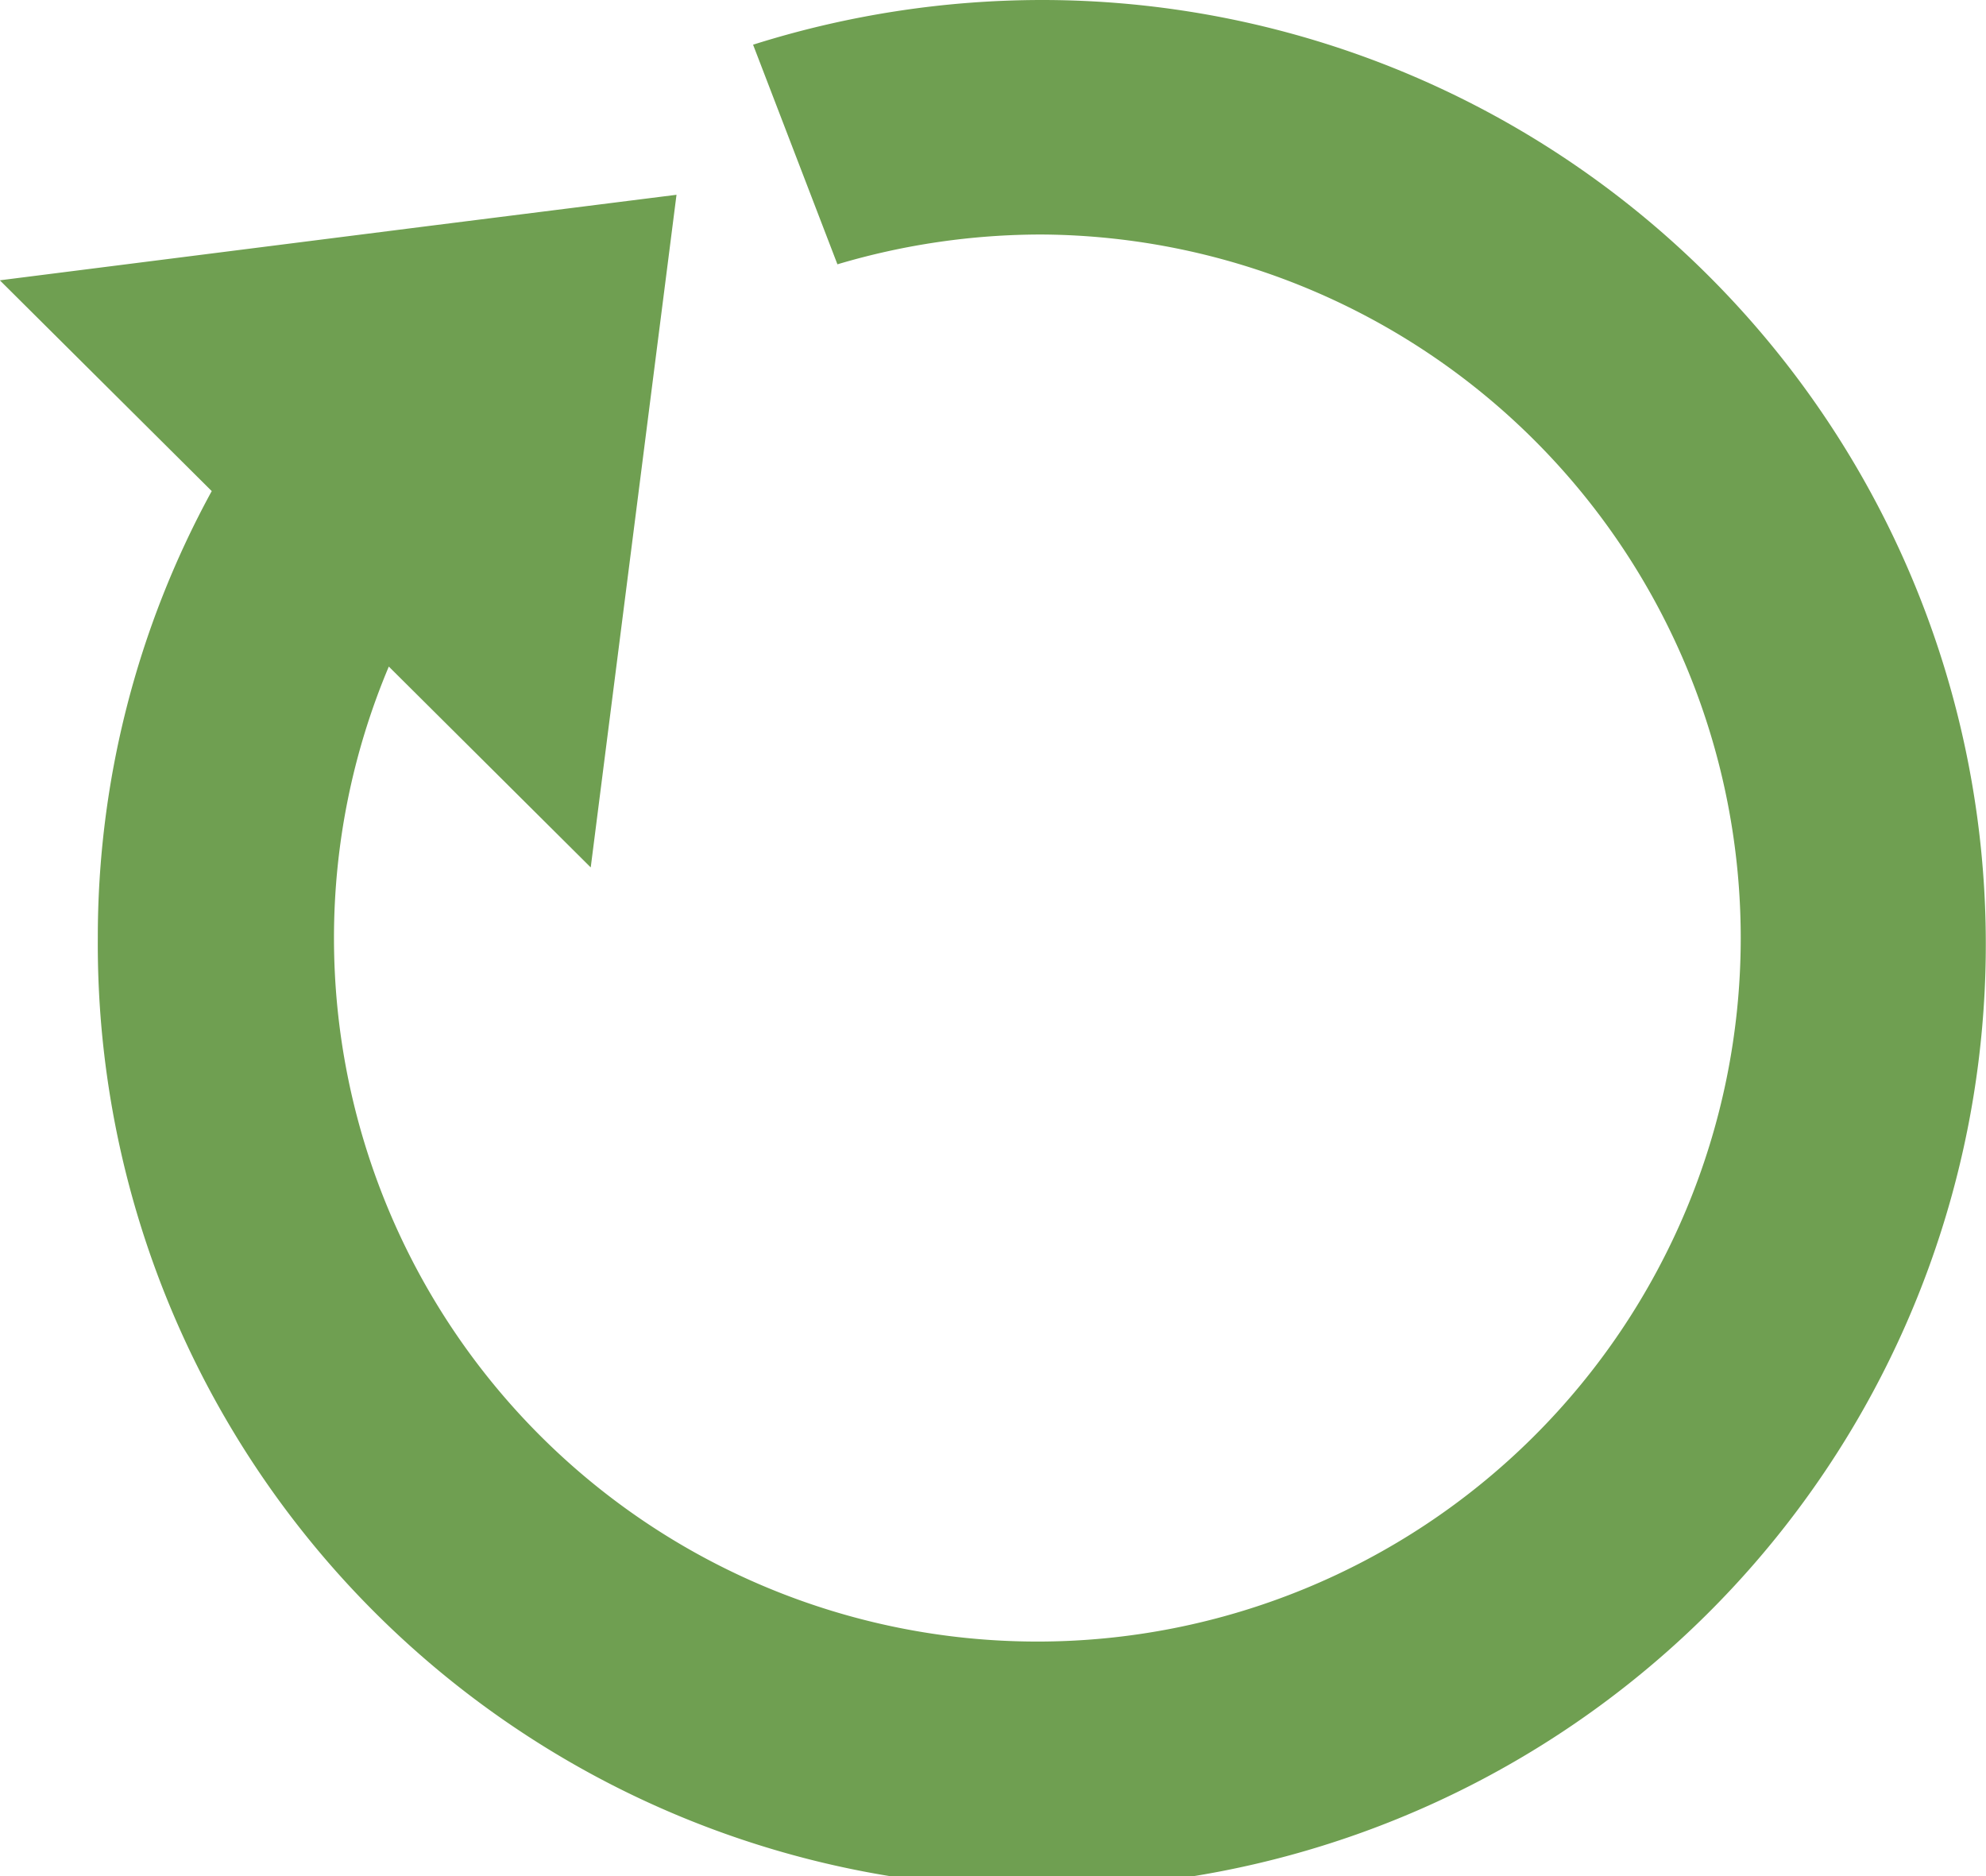 <svg xmlns="http://www.w3.org/2000/svg" width="36" height="34" viewBox="0 0 36 34">
  <defs>
    <style>
      .cls-1 {
        fill: #6f9f51;
        fill-rule: evenodd;
      }
    </style>
  </defs>
  <path class="cls-1" d="M382.888,1126a17.408,17.408,0,0,0-5.237.81l1.529,3.98a12.962,12.962,0,0,1,3.708-.54A12.75,12.75,0,1,1,370.054,1143a12.66,12.66,0,0,1,.994-4.92l3.66,3.64,1.2-9.41,0.355-2.78-4.528.57-7.738.98,3.841,3.82a16.852,16.852,0,0,0-2.065,8.1A17.112,17.112,0,1,0,382.888,1126Z" transform="translate(-364 -1126)"/>
</svg>
